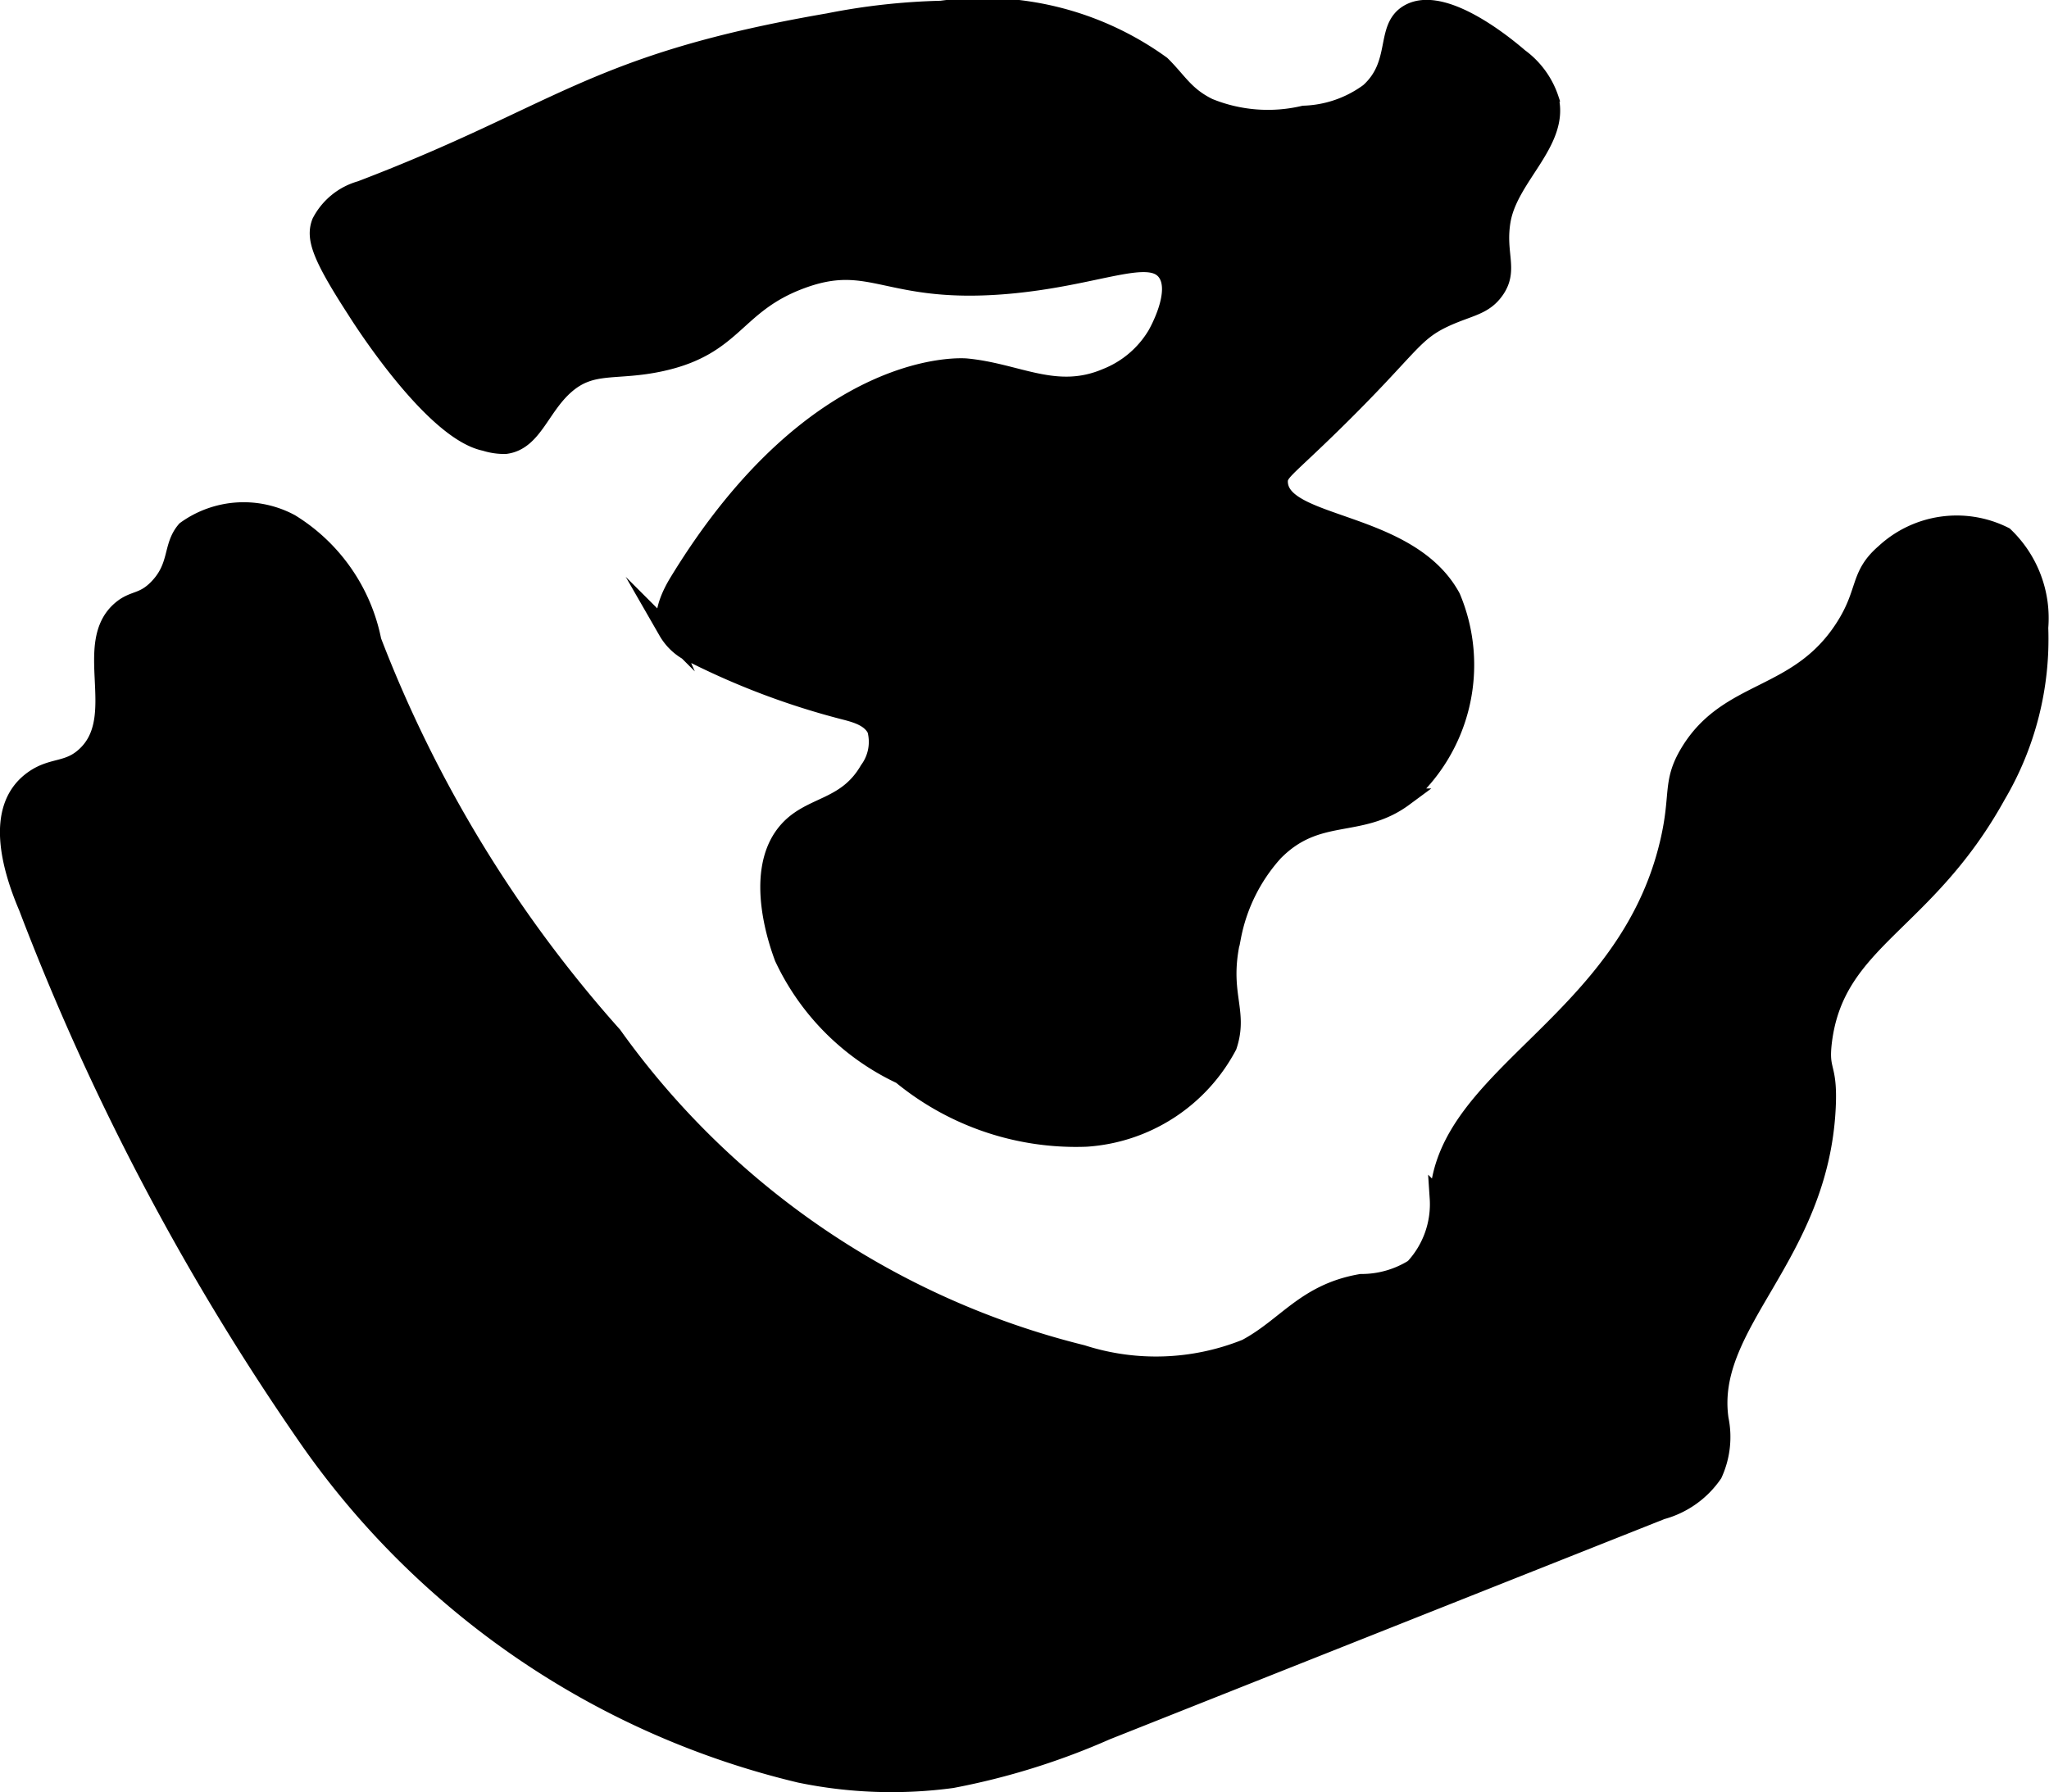 <?xml version="1.0" encoding="UTF-8"?>
<svg xmlns="http://www.w3.org/2000/svg"
     version="1.1"
     width="6.019mm"
     height="5.266mm"
     viewBox="0 0 17.062 14.927">
   <defs>
      <style type="text/css"><![CDATA[
      .a {
        stroke: #000;
        stroke-miterlimit: 10;
        stroke-width: 0.15px;
      }
    ]]></style>
   </defs>
   <path class="a"
         d="M1.004,5.081c-.32.278.037.869-.272,1.192-.161.168-.297.094-.476.235-.296.234-.174.701-.026,1.048a20.68,20.68,0,0,0,2.351,4.449,6.957,6.957,0,0,0,4.081,2.769,3.767,3.767,0,0,0,1.265.044,5.916,5.916,0,0,0,1.284-.4q2.313-.919,4.625-1.837a.766.766,0,0,0,.431-.305.737.737,0,0,0,.052-.456c-.115-.797.83-1.35.892-2.592.018-.364-.064-.288-.031-.556.107-.848.852-.971,1.447-2.048a2.56,2.56,0,0,0,.354-1.396.948.948,0,0,0-.29-.765.883.883,0,0,0-.999.142c-.22.19-.143.323-.336.623-.385.599-.966.497-1.292,1.042-.15.251-.072.347-.167.75-.355,1.508-1.868,1.93-1.917,2.958a.778.778,0,0,1-.208.583.816.816,0,0,1-.438.125c-.465.08-.622.363-.958.542a2.008,2.008,0,0,1-1.365.049,6.813,6.813,0,0,1-3.906-2.654A10.689,10.689,0,0,1,3.101,5.338,1.493,1.493,0,0,0,2.419,4.356a.825.825,0,0,0-.873.058c-.119.137-.057.298-.229.479C1.19,5.026,1.114,4.985,1.004,5.081Z"/>
   <path class="a"
         d="M4.712,3.206c.221-.191.416-.106.792-.188.62-.135.609-.481,1.167-.688.594-.22.712.133,1.729.042.743-.067,1.172-.3,1.312-.104.117.163-.065.489-.083.521a.85.85,0,0,1-.417.354c-.42.179-.738-.043-1.167-.083-0,0-1.236-.116-2.397,1.787-.139.228-.116.353-.091.41a.456.456,0,0,0,.236.2,6.277,6.277,0,0,0,1.23.46c.098.025.224.057.273.159a.396.396,0,0,1-.063.337c-.194.334-.494.283-.688.521-.281.345-.055.95-.021,1.042a2.035,2.035,0,0,0,.979.979,2.291,2.291,0,0,0,1.542.521,1.442,1.442,0,0,0,1.18-.765c.1-.3-.076-.436.034-.907a1.463,1.463,0,0,1,.349-.704c.361-.37.711-.183,1.083-.458a1.451,1.451,0,0,0,.396-1.667c-.352-.649-1.423-.581-1.438-.958-.003-.085.05-.1.438-.479.669-.654.668-.765.958-.896.194-.087.314-.092.408-.228.118-.171.003-.304.052-.581.065-.365.486-.65.4-1.01a.703.703,0,0,0-.253-.346c-.229-.197-.673-.513-.924-.365-.205.121-.065.419-.329.655a.966.966,0,0,1-.542.188,1.304,1.304,0,0,1-.792-.062C9.867.796,9.812.678,9.671.539A2.537,2.537,0,0,0,7.837.081a5.437,5.437,0,0,0-.938.104C4.925.525,4.679.942,3.004,1.581a.537.537,0,0,0-.333.271c-.048.127-.007.268.292.729,0,0,.627,1.009,1.076,1.1a.525.525,0,0,0,.169.025C4.441,3.677,4.499,3.39,4.712,3.206Z"/>
</svg>

